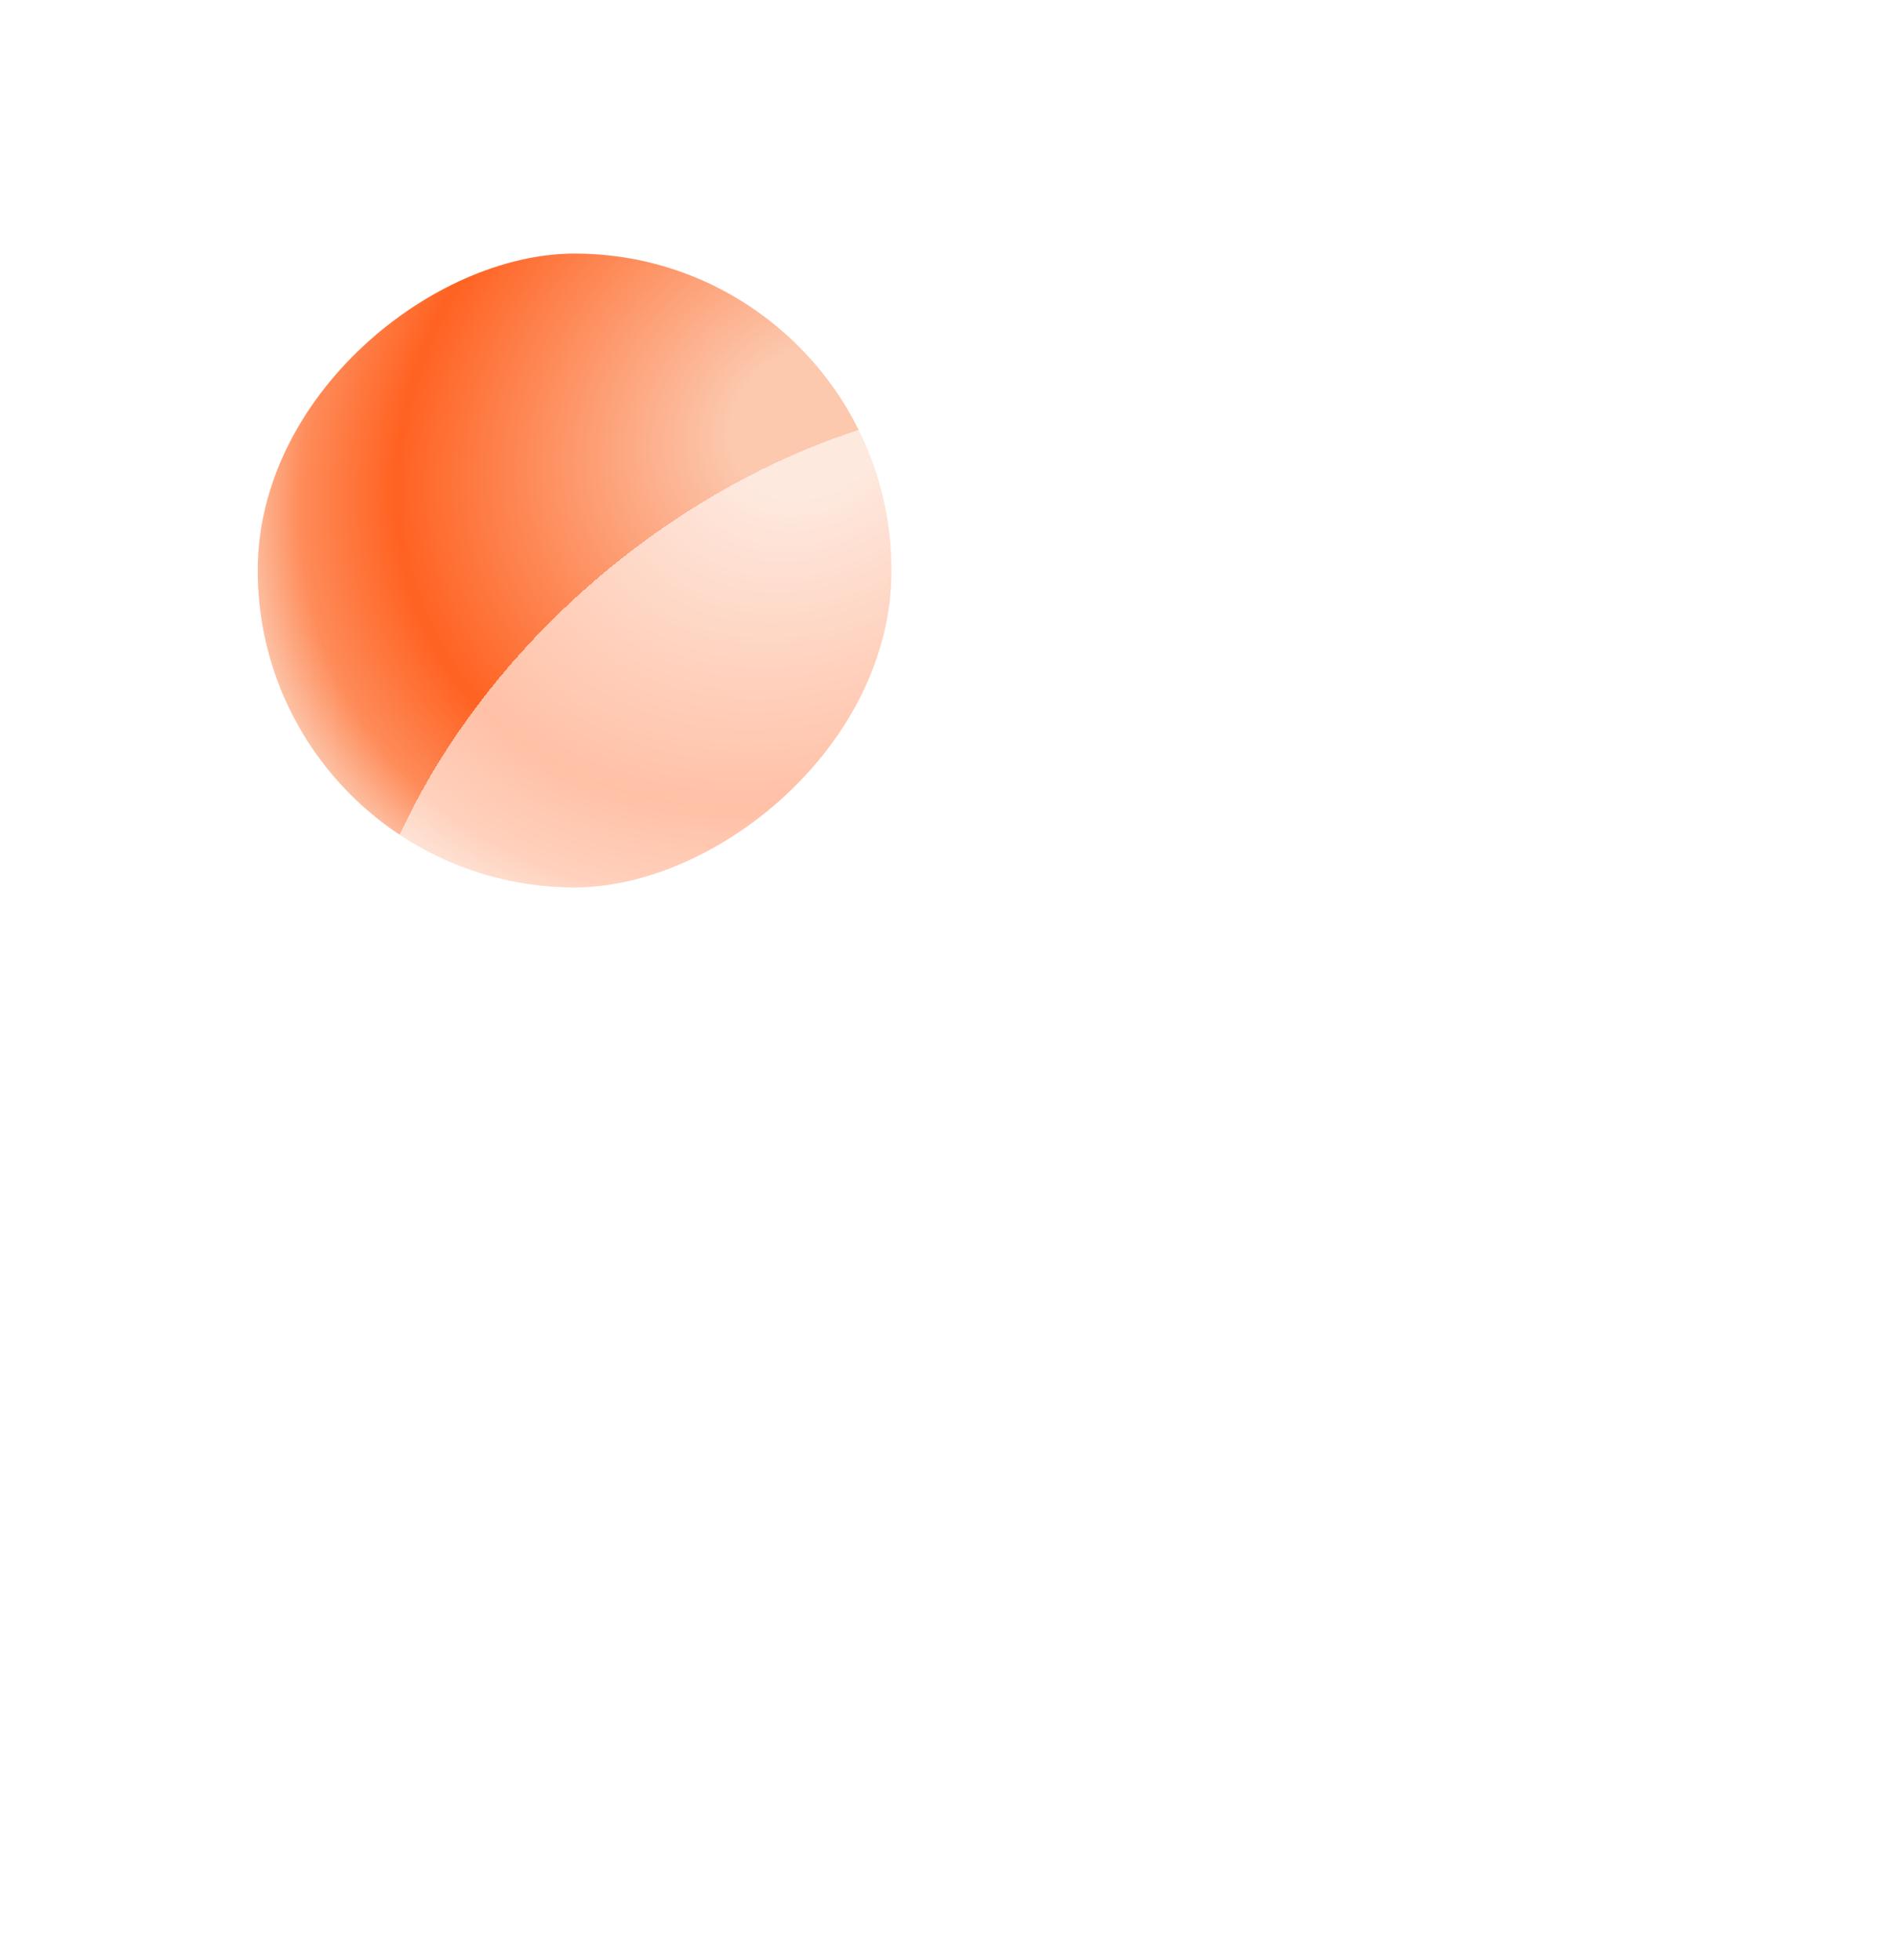 <svg width="359" height="371" viewBox="0 0 359 371" fill="none" xmlns="http://www.w3.org/2000/svg">
<g filter="url(#filter0_d_11228_155735)">
<rect x="156.799" y="24.006" width="120" height="120" rx="60" transform="rotate(90 156.799 24.006)" fill="url(#paint0_radial_11228_155735)"/>
</g>
<g filter="url(#filter1_bd_11228_155735)">
<rect x="316.799" y="60.006" width="260" height="260" rx="130" transform="rotate(90 316.799 60.006)" fill="white" fill-opacity="0.6" shape-rendering="crispEdges"/>
</g>
<defs>
<filter id="filter0_d_11228_155735" x="0.799" y="0.006" width="216" height="216" filterUnits="userSpaceOnUse" color-interpolation-filters="sRGB">
<feFlood flood-opacity="0" result="BackgroundImageFix"/>
<feColorMatrix in="SourceAlpha" type="matrix" values="0 0 0 0 0 0 0 0 0 0 0 0 0 0 0 0 0 0 127 0" result="hardAlpha"/>
<feOffset dx="12" dy="24"/>
<feGaussianBlur stdDeviation="24"/>
<feComposite in2="hardAlpha" operator="out"/>
<feColorMatrix type="matrix" values="0 0 0 0 1 0 0 0 0 0.424 0 0 0 0 0.146 0 0 0 0.32 0"/>
<feBlend mode="multiply" in2="BackgroundImageFix" result="effect1_dropShadow_11228_155735"/>
<feBlend mode="normal" in="SourceGraphic" in2="effect1_dropShadow_11228_155735" result="shape"/>
</filter>
<filter id="filter1_bd_11228_155735" x="8.799" y="12.006" width="356" height="358" filterUnits="userSpaceOnUse" color-interpolation-filters="sRGB">
<feFlood flood-opacity="0" result="BackgroundImageFix"/>
<feGaussianBlur in="BackgroundImageFix" stdDeviation="24"/>
<feComposite in2="SourceAlpha" operator="in" result="effect1_backgroundBlur_11228_155735"/>
<feColorMatrix in="SourceAlpha" type="matrix" values="0 0 0 0 0 0 0 0 0 0 0 0 0 0 0 0 0 0 127 0" result="hardAlpha"/>
<feMorphology radius="2" operator="dilate" in="SourceAlpha" result="effect2_dropShadow_11228_155735"/>
<feOffset dx="8" dy="16"/>
<feGaussianBlur stdDeviation="16"/>
<feComposite in2="hardAlpha" operator="out"/>
<feColorMatrix type="matrix" values="0 0 0 0 0.086 0 0 0 0 0.09 0 0 0 0 0.094 0 0 0 0.06 0"/>
<feBlend mode="normal" in2="effect1_backgroundBlur_11228_155735" result="effect2_dropShadow_11228_155735"/>
<feBlend mode="normal" in="SourceGraphic" in2="effect2_dropShadow_11228_155735" result="shape"/>
</filter>
<radialGradient id="paint0_radial_11228_155735" cx="0" cy="0" r="1" gradientUnits="userSpaceOnUse" gradientTransform="translate(188.527 39.713) rotate(54.938) scale(127.414 106.042)">
<stop offset="0.127" stop-color="#FCC8AE"/>
<stop offset="0.645" stop-color="#FF6221"/>
<stop offset="0.796" stop-color="#FE8C5A"/>
<stop offset="0.89" stop-color="#FCC8AE"/>
</radialGradient>
</defs>
</svg>
